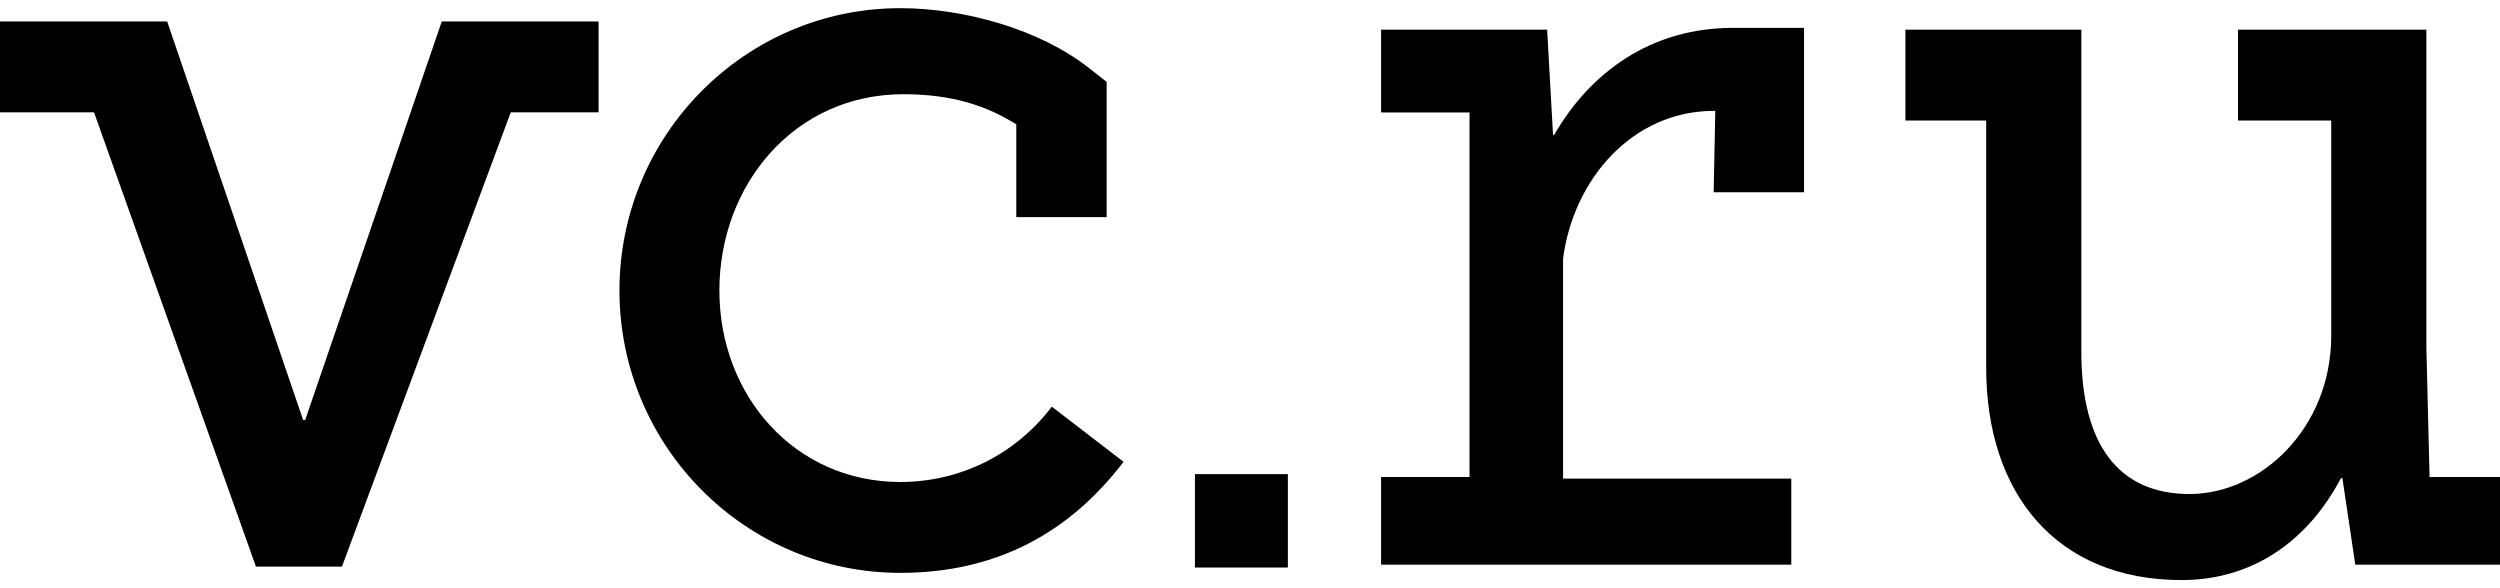 <?xml version="1.0" encoding="UTF-8"?> <svg xmlns="http://www.w3.org/2000/svg" width="153" height="36" viewBox="0 0 153 36" fill="none"> <path d="M55.096 29.498C48.669 29.498 44.026 24.242 44.026 17.779C44.026 11.317 48.601 5.766 55.291 5.766C58.257 5.766 60.363 6.463 62.197 7.61V13.288H67.727V5.011L66.664 4.178C63.621 1.775 58.978 0.5 55.096 0.5C45.616 0.5 37.911 8.247 37.911 17.779C37.911 27.311 45.616 35.059 55.096 35.059C61.017 35.059 65.474 32.578 68.761 28.263L64.372 24.889C62.138 27.822 58.764 29.498 55.096 29.498ZM148.689 29.204L148.494 21.241V1.814H136.966V7.375H142.671V20.545C142.671 26.223 138.351 30.234 134.001 30.234C129.651 30.234 127.378 27.204 127.378 21.526V1.814H116.611V7.375H121.555V22.506C121.555 30.204 125.847 35.5 133.513 35.5C137.912 35.5 141.267 33.058 143.266 29.263H143.354L144.144 34.559H153V29.194H148.689V29.204ZM18.678 25.703H18.551L10.231 1.314H0V6.874H5.754L15.664 34.676H20.931V34.666L31.259 6.874H36.633V1.314H27.036L18.678 25.703ZM73.13 34.735H78.817V29.018H73.13V34.735ZM95.114 8.257H95.046L94.685 1.814H84.522V6.884H89.935V29.194H84.522V34.559H109.627V29.292H95.66V15.828C96.294 10.954 99.923 6.786 104.887 6.786H104.975L104.877 11.768H110.407V1.706H106.048C101.034 1.706 97.319 4.432 95.114 8.257Z" fill="black"></path> </svg> 